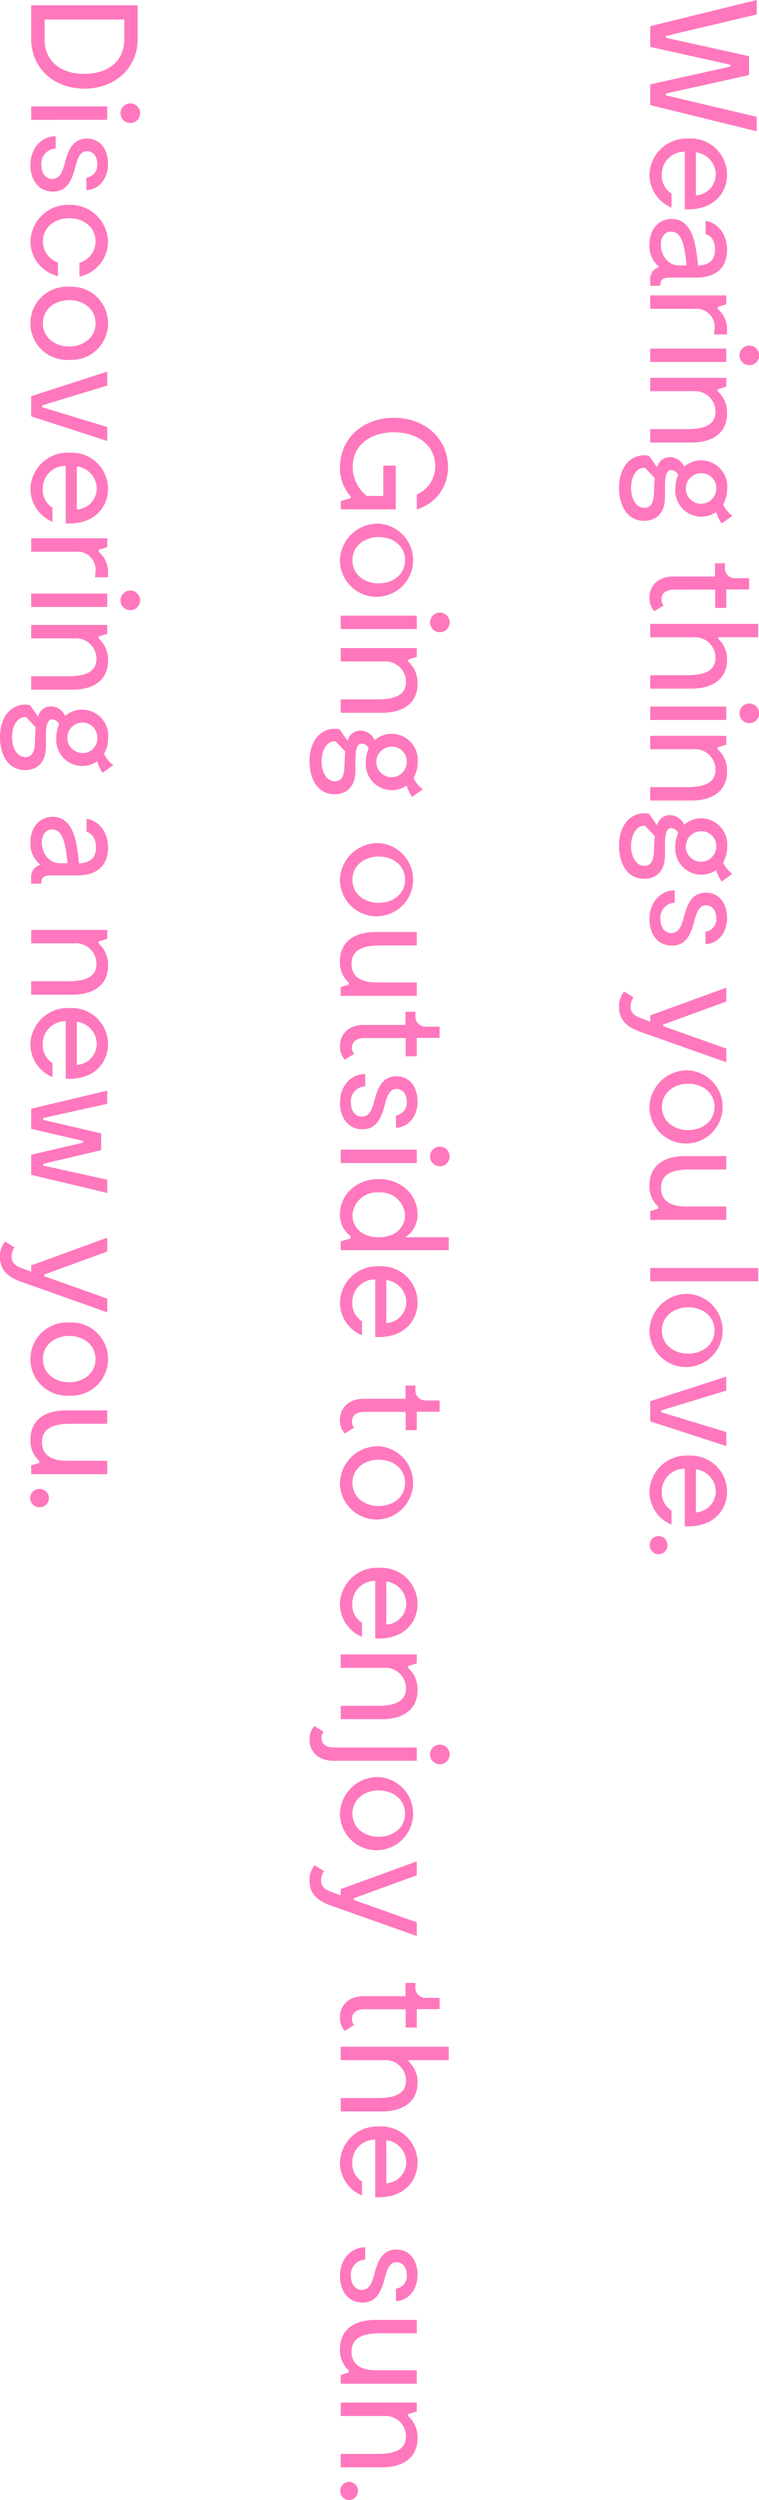 <svg data-name="レイヤー 1" xmlns="http://www.w3.org/2000/svg" viewBox="0 0 120.509 396.483"><path d="M120.146 20.821l-16.908-4.155v-3.284l12.73-2.826v-.29l-12.73-2.827V4.155L120.146 0v2.295L105.726 5.7v.29l13.212 2.923v2.995l-13.211 2.923v.29l14.42 3.406zm-11.424 12.363v-9.13a3.6 3.6 0 00-3.648 3.671 3.322 3.322 0 001.546 2.971v2.222a5.627 5.627 0 01-3.503-5.193 5.908 5.908 0 016.257-5.749 5.746 5.746 0 016.063 5.725c0 2.899-2.15 5.725-6.715 5.483zm1.762-9.034v6.836a3.364 3.364 0 003.165-3.31 3.594 3.594 0 00-3.165-3.526zm-5.652 21.182h-1.594v-.846a1.998 1.998 0 011.45-2.15 4.258 4.258 0 01-1.57-3.526c0-2.416 1.425-4.082 3.526-4.082 3.55 0 3.865 4.613 4.203 7.39 1.498-.072 2.681-.651 2.681-2.56 0-2.125-1.498-2.44-1.498-2.44v-2.077c1.667.218 3.407 1.788 3.407 4.59 0 2.536-1.425 4.396-4.928 4.396h-4.179c-1.16 0-1.498.387-1.498 1.305zm2.923-3.237h1.257c-.29-2.85-.677-5.363-2.44-5.363-2.585 0-2.078 5.266 1.183 5.363zm7.682 10.939h-2.078a6.036 6.036 0 00.097-.99 2.863 2.863 0 00-3.092-3.068h-7.126v-2.125h12.077v1.4l-1.352.411V49a4.144 4.144 0 011.474 3.285zm-12.199 4.37v-2.125h12.077v2.125zm15.725-2.609a1.558 1.558 0 11-1.546 1.57 1.562 1.562 0 011.546-1.57zm-9.179 15.385h-6.546v-2.125h5.822c2.149 0 4.54-.362 4.54-2.753a3.246 3.246 0 00-3.478-3.261h-6.884v-2.126h12.077v1.401l-1.377.435v.29a4.513 4.513 0 011.498 3.55c0 3.068-2.294 4.59-5.652 4.59zm-7.512 12.414c-2.706 0-3.986-2.44-3.986-5.218 0-3.623 2.175-5.58 4.759-5.096l1.28 1.835a2.092 2.092 0 012.03-1.618 2.497 2.497 0 012.27 1.522 4.055 4.055 0 012.73-1.015 4.154 4.154 0 014.106 4.469 4.946 4.946 0 01-.652 2.536 4.447 4.447 0 001.473 1.788l-1.716 1.231a7.621 7.621 0 01-.869-1.811 4.145 4.145 0 01-6.473-3.744 5.103 5.103 0 01.459-2.15 1.29 1.29 0 00-1.087-.773c-.58 0-1.015.483-1.015 2.536v1.715c0 2.681-1.474 3.793-3.309 3.793zm.048-2.053c1.425 0 1.498-1.619 1.522-2.682.024-.652.049-1.352.12-2.029l-1.52-1.618c-1.402-.193-2.248 1.474-2.248 3.164 0 1.57.725 3.165 2.126 3.165zm9.01-5.484a2.416 2.416 0 102.392 2.44 2.322 2.322 0 00-2.392-2.44zm-7.44 21.881a3.083 3.083 0 01-.773-2.126c0-2.102 1.57-3.382 3.769-3.382h6.642v-2.1h1.57v.749a1.573 1.573 0 001.667 1.618h2.173v1.787h-3.623v2.923h-1.762v-2.898h-6.474c-1.546 0-2.054.724-2.054 1.546a1.428 1.428 0 00.34.966zm5.894 12.269h-6.546v-2.126h5.822c2.149 0 4.54-.362 4.54-2.754a3.246 3.246 0 00-3.478-3.26h-6.884V98.94h17.15v2.125h-6.353v.242a4.333 4.333 0 011.402 3.357c0 2.996-2.295 4.542-5.653 4.542zm-6.546 4.973v-2.126h12.077v2.125zm15.725-2.61a1.558 1.558 0 11-1.546 1.57 1.562 1.562 0 011.546-1.57zm-9.179 15.386h-6.546v-2.125h5.822c2.149 0 4.54-.363 4.54-2.754a3.246 3.246 0 00-3.478-3.261h-6.884v-2.126h12.077v1.401l-1.377.435v.29a4.513 4.513 0 011.498 3.55c0 3.069-2.294 4.59-5.652 4.59zm-7.512 12.414c-2.706 0-3.986-2.44-3.986-5.218 0-3.624 2.175-5.58 4.759-5.097l1.28 1.836a2.092 2.092 0 012.03-1.619 2.497 2.497 0 012.27 1.522 4.055 4.055 0 012.73-1.014 4.154 4.154 0 014.106 4.468 4.946 4.946 0 01-.652 2.537 4.447 4.447 0 001.473 1.787l-1.716 1.232a7.621 7.621 0 01-.869-1.812 4.145 4.145 0 01-6.473-3.744 5.103 5.103 0 01.459-2.15 1.29 1.29 0 00-1.087-.772c-.58 0-1.015.483-1.015 2.536v1.715c0 2.68-1.474 3.792-3.309 3.792zm.048-2.054c1.425 0 1.498-1.618 1.522-2.681.024-.653.049-1.353.12-2.03l-1.52-1.618c-1.402-.193-2.248 1.474-2.248 3.165 0 1.57.725 3.164 2.126 3.164zm9.01-5.483a2.416 2.416 0 102.392 2.44 2.322 2.322 0 00-2.392-2.44zm-8.213 13.959c0-2.778 1.812-4.59 4.01-4.59v1.957a2.367 2.367 0 00-2.27 2.609c0 1.135.555 2.197 1.739 2.197 1.232 0 1.618-1.183 1.98-2.512.436-1.642 1.087-3.889 3.503-3.889 2.15 0 3.358 1.764 3.358 3.986 0 2.705-1.764 4.179-3.43 4.179v-1.957a2.023 2.023 0 001.715-2.222c0-1.111-.628-1.98-1.618-1.98-1.112 0-1.499 1.135-1.813 2.318-.482 1.836-1.11 4.082-3.599 4.082-2.246 0-3.575-1.811-3.575-4.178zm12.198 22.678l-12.536-4.445c-1.787-.604-4.493-1.353-4.493-4.3a3.591 3.591 0 01.821-2.488l1.474.942a2.55 2.55 0 00-.459 1.45c0 1.28 1.015 1.618 2.126 2.029l.99.362v-.99l12.077-4.396v2.198l-10 3.647v.266l10 3.55zm-6.038 1.277a5.808 5.808 0 11-6.16 5.797 5.994 5.994 0 016.16-5.797zm0 9.469c2.368 0 4.179-1.498 4.179-3.672s-1.811-3.671-4.179-3.671-4.178 1.497-4.178 3.671c0 2.198 1.811 3.672 4.178 3.672zm6.038 14.248h-12.077v-1.401l1.28-.386v-.314a4.313 4.313 0 01-1.4-3.382c0-3.116 2.294-4.638 5.652-4.638h6.545v2.126h-5.82c-2.223 0-4.542.435-4.542 2.923 0 1.835 1.256 2.946 3.962 2.946h6.4zm5.073 9.73h-17.15v-2.101h17.15zm-11.111 2.004a5.808 5.808 0 11-6.16 5.797 5.994 5.994 0 016.16-5.797zm0 9.469c2.368 0 4.179-1.498 4.179-3.672 0-2.174-1.811-3.671-4.179-3.671s-4.178 1.497-4.178 3.671c0 2.198 1.811 3.672 4.178 3.672zm6.038 14.659l-12.077-3.913v-3.189l12.077-3.913v2.223l-10.337 3.14v.29l10.337 3.14zm-6.593 12.727v-9.13a3.6 3.6 0 00-3.648 3.67 3.322 3.322 0 001.546 2.972v2.222a5.627 5.627 0 01-3.503-5.193 5.908 5.908 0 016.257-5.749 5.746 5.746 0 016.063 5.725c0 2.898-2.15 5.724-6.715 5.483zm1.762-9.034v6.836a3.364 3.364 0 003.165-3.31 3.594 3.594 0 00-3.165-3.526zm-5.918 10.577a1.45 1.45 0 010 2.899 1.45 1.45 0 010-2.899zM62.84 73.846v6.932h-8.743V79.45l1.57-.435v-.314a6.633 6.633 0 01-1.691-4.59c0-4.54 3.623-7.85 8.575-7.85s8.575 3.334 8.575 7.802a6.84 6.84 0 01-4.952 6.715v-2.367a4.827 4.827 0 002.923-4.516c0-3.286-2.826-5.339-6.546-5.339-3.696 0-6.546 2.005-6.546 5.435a5.748 5.748 0 002.246 4.662h2.61v-4.807zm-2.704 9.199a5.808 5.808 0 11-6.16 5.798 5.994 5.994 0 016.16-5.798zm0 9.47c2.367 0 4.178-1.498 4.178-3.672 0-2.174-1.811-3.672-4.178-3.672s-4.179 1.498-4.179 3.672c0 2.198 1.812 3.671 4.179 3.671zm-6.039 7.243v-2.126h12.077v2.126zm15.724-2.61a1.558 1.558 0 11-1.546 1.571 1.562 1.562 0 011.546-1.57zm-9.178 15.893h-6.546v-2.125h5.821c2.15 0 4.541-.362 4.541-2.754a3.246 3.246 0 00-3.479-3.26h-6.883v-2.126h12.077v1.4l-1.377.436v.29a4.513 4.513 0 011.498 3.55c0 3.068-2.295 4.59-5.652 4.59zm-7.513 12.921c-2.705 0-3.985-2.44-3.985-5.218 0-3.623 2.174-5.58 4.758-5.097l1.28 1.836a2.092 2.092 0 012.03-1.618 2.497 2.497 0 012.27 1.522 4.054 4.054 0 012.73-1.015 4.155 4.155 0 014.106 4.469 4.945 4.945 0 01-.652 2.536 4.445 4.445 0 001.474 1.788l-1.716 1.232a7.622 7.622 0 01-.87-1.812 4.145 4.145 0 01-6.473-3.744 5.105 5.105 0 01.459-2.15 1.29 1.29 0 00-1.087-.773c-.58 0-1.015.483-1.015 2.536v1.715c0 2.682-1.473 3.793-3.308 3.793zm.049-2.054c1.425 0 1.498-1.618 1.521-2.68.025-.653.049-1.353.121-2.03L53.3 117.58c-1.402-.193-2.247 1.473-2.247 3.164 0 1.57.725 3.164 2.126 3.164zm9.01-5.483a2.416 2.416 0 102.391 2.44 2.322 2.322 0 00-2.392-2.44zm-2.053 15.286a5.808 5.808 0 11-6.16 5.797 5.994 5.994 0 016.16-5.797zm0 9.469c2.367 0 4.178-1.498 4.178-3.672s-1.811-3.671-4.178-3.671-4.179 1.497-4.179 3.671c0 2.198 1.812 3.672 4.179 3.672zm6.038 14.756H54.097v-1.402l1.28-.386v-.314a4.313 4.313 0 01-1.401-3.382c0-3.116 2.295-4.638 5.652-4.638h6.546v2.126h-5.821c-2.222 0-4.541.435-4.541 2.923 0 1.836 1.255 2.947 3.961 2.947h6.4zm-11.425 10.117a3.083 3.083 0 01-.773-2.125c0-2.102 1.57-3.382 3.768-3.382h6.643v-2.101h1.57v.749a1.573 1.573 0 001.666 1.618h2.174v1.787h-3.623v2.923H64.41v-2.898h-6.474c-1.545 0-2.053.724-2.053 1.545a1.428 1.428 0 00.339.967zm-.773 6.858c0-2.777 1.811-4.589 4.01-4.589v1.957a2.367 2.367 0 00-2.271 2.608c0 1.135.556 2.198 1.74 2.198 1.232 0 1.617-1.183 1.98-2.512.435-1.642 1.086-3.889 3.502-3.889 2.15 0 3.358 1.764 3.358 3.986 0 2.705-1.764 4.179-3.43 4.179v-1.957a2.022 2.022 0 001.715-2.222c0-1.111-.628-1.98-1.618-1.98-1.111 0-1.498 1.134-1.813 2.318-.482 1.836-1.11 4.082-3.598 4.082-2.246 0-3.575-1.811-3.575-4.179zm.121 9.539v-2.126h12.077v2.126zm15.724-2.609a1.558 1.558 0 11-1.546 1.57 1.562 1.562 0 011.546-1.57zm1.425 16.425h-17.15v-1.401l1.547-.46v-.386a4.147 4.147 0 01-1.667-3.454c0-3.068 2.585-5.58 6.16-5.58 3.574 0 6.159 2.512 6.159 5.58a4.222 4.222 0 01-1.933 3.647h6.884zm-15.289-5.532c0 1.594 1.207 3.478 4.179 3.478 2.97 0 4.178-1.884 4.178-3.478a3.864 3.864 0 00-4.178-3.623 3.863 3.863 0 00-4.179 3.623zm3.623 19.296v-9.13a3.6 3.6 0 00-3.647 3.672 3.322 3.322 0 001.546 2.971v2.222a5.627 5.627 0 01-3.503-5.193 5.908 5.908 0 016.256-5.749 5.746 5.746 0 016.063 5.725c0 2.898-2.15 5.724-6.715 5.483zm1.763-9.033v6.836a3.364 3.364 0 003.165-3.31 3.594 3.594 0 00-3.165-3.526zm-6.594 24.343a3.083 3.083 0 01-.773-2.125c0-2.101 1.57-3.381 3.768-3.381h6.643v-2.102h1.57v.749a1.572 1.572 0 001.666 1.618h2.174v1.788h-3.623v2.922H64.41v-2.898h-6.474c-1.545 0-2.053.724-2.053 1.546a1.427 1.427 0 00.339.966zm5.387 2.028a5.808 5.808 0 11-6.16 5.797 5.994 5.994 0 016.16-5.797zm0 9.468c2.367 0 4.178-1.497 4.178-3.671 0-2.174-1.811-3.672-4.178-3.672s-4.179 1.498-4.179 3.672c0 2.198 1.812 3.671 4.179 3.671zm-.556 21.011v-9.13a3.6 3.6 0 00-3.647 3.67 3.322 3.322 0 001.546 2.972v2.222a5.627 5.627 0 01-3.503-5.193 5.908 5.908 0 016.256-5.75 5.746 5.746 0 016.063 5.726c0 2.898-2.15 5.724-6.715 5.483zm1.763-9.034v6.836a3.364 3.364 0 003.165-3.31 3.594 3.594 0 00-3.165-3.526zm-.7 21.833h-6.546v-2.125h5.821c2.15 0 4.541-.363 4.541-2.754a3.246 3.246 0 00-3.479-3.261h-6.883v-2.126h12.077v1.401l-1.377.435v.29a4.513 4.513 0 011.498 3.55c0 3.068-2.295 4.59-5.652 4.59zm5.531 6.591h-13.26c-2.2 0-3.77-1.28-3.77-3.381a3.083 3.083 0 01.774-2.126l1.474.918a1.432 1.432 0 00-.34.966c0 .822.509 1.522 2.054 1.522h13.068zm3.647-2.56a1.558 1.558 0 11-1.546 1.57 1.562 1.562 0 011.546-1.57zm-9.685 5.143a5.808 5.808 0 11-6.16 5.798 5.994 5.994 0 016.16-5.797zm0 9.47c2.367 0 4.178-1.498 4.178-3.672 0-2.174-1.811-3.672-4.178-3.672s-4.179 1.498-4.179 3.672c0 2.198 1.812 3.671 4.179 3.671zm6.038 15.745l-12.536-4.444c-1.787-.604-4.493-1.353-4.493-4.3a3.59 3.59 0 01.82-2.488l1.474.942a2.55 2.55 0 00-.459 1.45c0 1.28 1.015 1.618 2.126 2.029l.99.362v-.99l12.078-4.397v2.198l-10 3.648v.266l10 3.55zM54.749 322.08a3.083 3.083 0 01-.773-2.126c0-2.101 1.57-3.382 3.768-3.382h6.643v-2.101h1.57v.748a1.573 1.573 0 001.666 1.619h2.174v1.787h-3.623v2.923H64.41v-2.899h-6.474c-1.545 0-2.053.725-2.053 1.546a1.427 1.427 0 00.339.967zm5.894 12.775h-6.546v-2.125h5.821c2.15 0 4.541-.363 4.541-2.754a3.246 3.246 0 00-3.479-3.26h-6.883v-2.126h17.15v2.125h-6.353v.242a4.332 4.332 0 011.4 3.357c0 2.995-2.294 4.541-5.651 4.541zm-1.063 13.596v-9.13a3.6 3.6 0 00-3.647 3.671 3.322 3.322 0 001.546 2.971v2.223a5.627 5.627 0 01-3.503-5.194 5.908 5.908 0 016.256-5.749 5.745 5.745 0 016.063 5.725c0 2.899-2.15 5.725-6.715 5.483zm1.763-9.034v6.836a3.364 3.364 0 003.165-3.31 3.594 3.594 0 00-3.165-3.526zm-7.367 21.566c0-2.777 1.811-4.589 4.01-4.589v1.957a2.367 2.367 0 00-2.271 2.608c0 1.135.556 2.198 1.74 2.198 1.232 0 1.617-1.183 1.98-2.512.435-1.642 1.086-3.889 3.502-3.889 2.15 0 3.358 1.763 3.358 3.986 0 2.705-1.764 4.179-3.43 4.179v-1.957a2.023 2.023 0 001.715-2.222c0-1.111-.628-1.98-1.618-1.98-1.111 0-1.498 1.134-1.813 2.318-.482 1.836-1.11 4.082-3.598 4.082-2.246 0-3.575-1.811-3.575-4.179zm12.198 17.051H54.097v-1.4l1.28-.387v-.314a4.312 4.312 0 01-1.401-3.382c0-3.116 2.295-4.638 5.652-4.638h6.546v2.126h-5.821c-2.222 0-4.541.435-4.541 2.923 0 1.835 1.255 2.946 3.961 2.946h6.4zm-5.531 13.258h-6.546v-2.125h5.821c2.15 0 4.541-.363 4.541-2.754a3.246 3.246 0 00-3.479-3.26h-6.883v-2.126h12.077v1.4l-1.377.435v.29a4.512 4.512 0 011.498 3.55c0 3.069-2.295 4.59-5.652 4.59zm-5.218 2.292a1.45 1.45 0 010 2.899 1.45 1.45 0 010-2.899zM13.406 14.058c-5 0-8.454-3.382-8.454-7.85V.845H21.86v5.363c0 4.42-3.454 7.85-8.454 7.85zm0-2.343c3.72 0 6.328-1.98 6.328-5.507V3.092H7.078v3.116c0 3.55 2.609 5.507 6.328 5.507zm-8.454 7.292V16.88H17.03v2.126zm15.725-2.609a1.558 1.558 0 11-1.546 1.57 1.546 1.546 0 011.546-1.57zM4.831 26.204c0-2.778 1.812-4.59 4.01-4.59v1.957a2.367 2.367 0 00-2.27 2.608c0 1.136.555 2.198 1.739 2.198 1.232 0 1.618-1.183 1.98-2.512.436-1.642 1.087-3.888 3.503-3.888 2.15 0 3.357 1.763 3.357 3.985 0 2.705-1.763 4.179-3.43 4.179v-1.957a2.022 2.022 0 001.716-2.222c0-1.111-.628-1.98-1.619-1.98-1.111 0-1.498 1.135-1.812 2.318-.483 1.836-1.11 4.082-3.599 4.082-2.246 0-3.575-1.811-3.575-4.178zm0 12.075a5.994 5.994 0 016.16-5.798 5.994 5.994 0 016.16 5.798 5.68 5.68 0 01-4.542 5.58v-2.175a3.544 3.544 0 002.56-3.405c0-2.175-1.81-3.672-4.178-3.672s-4.178 1.497-4.178 3.672a3.542 3.542 0 002.39 3.357v2.15a5.667 5.667 0 01-4.372-5.507zm6.16 7.195a5.808 5.808 0 110 11.594 5.808 5.808 0 110-11.594zm0 9.469c2.367 0 4.179-1.498 4.179-3.672S13.358 47.6 10.99 47.6s-4.178 1.497-4.178 3.671c0 2.198 1.811 3.672 4.178 3.672zM17.03 69.94L4.951 66.027v-3.189l12.077-3.913v2.222L6.69 64.287v.29l10.338 3.14zm-6.594 13.065v-9.13a3.6 3.6 0 00-3.648 3.67 3.32 3.32 0 001.546 2.972v2.222a5.627 5.627 0 01-3.503-5.193 5.908 5.908 0 016.257-5.75 5.745 5.745 0 016.062 5.726c0 2.898-2.149 5.724-6.714 5.483zm1.762-9.034v6.836a3.364 3.364 0 003.165-3.31 3.595 3.595 0 00-3.165-3.526zm4.952 17.582h-2.077a6.033 6.033 0 00.097-.99 2.864 2.864 0 00-3.092-3.068H4.952v-2.126H17.03v1.401l-1.352.41v.339a4.144 4.144 0 011.473 3.285zM4.952 96.261v-2.126H17.03v2.126zm15.725-2.609a1.558 1.558 0 11-1.546 1.57 1.546 1.546 0 011.546-1.57zm-9.179 15.724H4.952v-2.126h5.821c2.15 0 4.541-.362 4.541-2.753a3.246 3.246 0 00-3.478-3.261H4.952V99.11H17.03v1.401l-1.377.435v.29a4.513 4.513 0 011.498 3.55c0 3.068-2.295 4.59-5.652 4.59zm-7.512 12.751c-2.706 0-3.986-2.44-3.986-5.218 0-3.623 2.175-5.58 4.759-5.096l1.28 1.835a2.092 2.092 0 012.03-1.618 2.497 2.497 0 012.27 1.522 4.054 4.054 0 012.73-1.015 4.155 4.155 0 014.106 4.469 4.945 4.945 0 01-.653 2.536 4.445 4.445 0 001.474 1.788l-1.716 1.231a7.622 7.622 0 01-.869-1.811 4.145 4.145 0 01-6.473-3.744 5.105 5.105 0 01.459-2.15 1.29 1.29 0 00-1.087-.773c-.58 0-1.015.483-1.015 2.536v1.715c0 2.682-1.474 3.793-3.309 3.793zm.048-2.054c1.425 0 1.498-1.618 1.522-2.68.024-.653.048-1.353.12-2.03l-1.52-1.618c-1.402-.193-2.248 1.473-2.248 3.164 0 1.57.726 3.164 2.126 3.164zm9.01-5.483a2.416 2.416 0 00.024 4.831 2.276 2.276 0 002.368-2.391 2.322 2.322 0 00-2.392-2.44zm-6.498 25.552H4.952v-.845a1.997 1.997 0 011.45-2.15 4.26 4.26 0 01-1.571-3.527c0-2.415 1.426-4.082 3.527-4.082 3.551 0 3.865 4.614 4.203 7.391 1.498-.072 2.681-.652 2.681-2.56 0-2.126-1.498-2.44-1.498-2.44v-2.077c1.667.218 3.406 1.788 3.406 4.59 0 2.536-1.424 4.396-4.927 4.396H8.044c-1.16 0-1.498.386-1.498 1.304zm2.923-3.237h1.257c-.29-2.85-.677-5.362-2.44-5.362-2.585 0-2.078 5.266 1.183 5.362zm2.029 20.842H4.952v-2.126h5.821c2.15 0 4.541-.362 4.541-2.753a3.246 3.246 0 00-3.478-3.261H4.952v-2.126H17.03v1.401l-1.377.435v.29a4.513 4.513 0 011.498 3.55c0 3.068-2.295 4.59-5.652 4.59zm-1.062 13.33v-9.13a3.6 3.6 0 00-3.648 3.672 3.32 3.32 0 001.546 2.97v2.223a5.627 5.627 0 01-3.503-5.193 5.908 5.908 0 016.257-5.75 5.746 5.746 0 016.062 5.725c0 2.899-2.149 5.725-6.714 5.483zm1.762-9.034v6.836a3.364 3.364 0 003.165-3.309 3.595 3.595 0 00-3.165-3.527zm4.832 27.147l-12.078-2.874v-3.188l8.213-1.908v-.29l-8.213-1.908v-3.189l12.077-2.874v2.101L6.86 177.307v.29l9.203 2.15v2.656l-9.203 2.174v.266l10.17 2.246zm0 18.933l-12.537-4.445c-1.787-.603-4.493-1.352-4.493-4.3a3.59 3.59 0 01.821-2.487l1.474.942a2.55 2.55 0 00-.46 1.45c0 1.28 1.016 1.618 2.127 2.029l.99.362v-.99l12.077-4.397v2.198l-10 3.648v.265l10 3.551zm-6.039 1.616a5.808 5.808 0 110 11.594 5.808 5.808 0 110-11.594zm0 9.468c2.367 0 4.179-1.497 4.179-3.671 0-2.174-1.812-3.672-4.179-3.672s-4.178 1.498-4.178 3.672c0 2.198 1.811 3.671 4.178 3.671zm6.039 14.587H4.951v-1.4l1.28-.388v-.314a4.312 4.312 0 01-1.401-3.381c0-3.116 2.295-4.638 5.652-4.638h6.546v2.126h-5.821c-2.222 0-4.541.434-4.541 2.922 0 1.836 1.256 2.947 3.962 2.947h6.4zm-10.75 2.34a1.45 1.45 0 110 2.899 1.45 1.45 0 110-2.899z" fill="#ff77bc"/></svg>